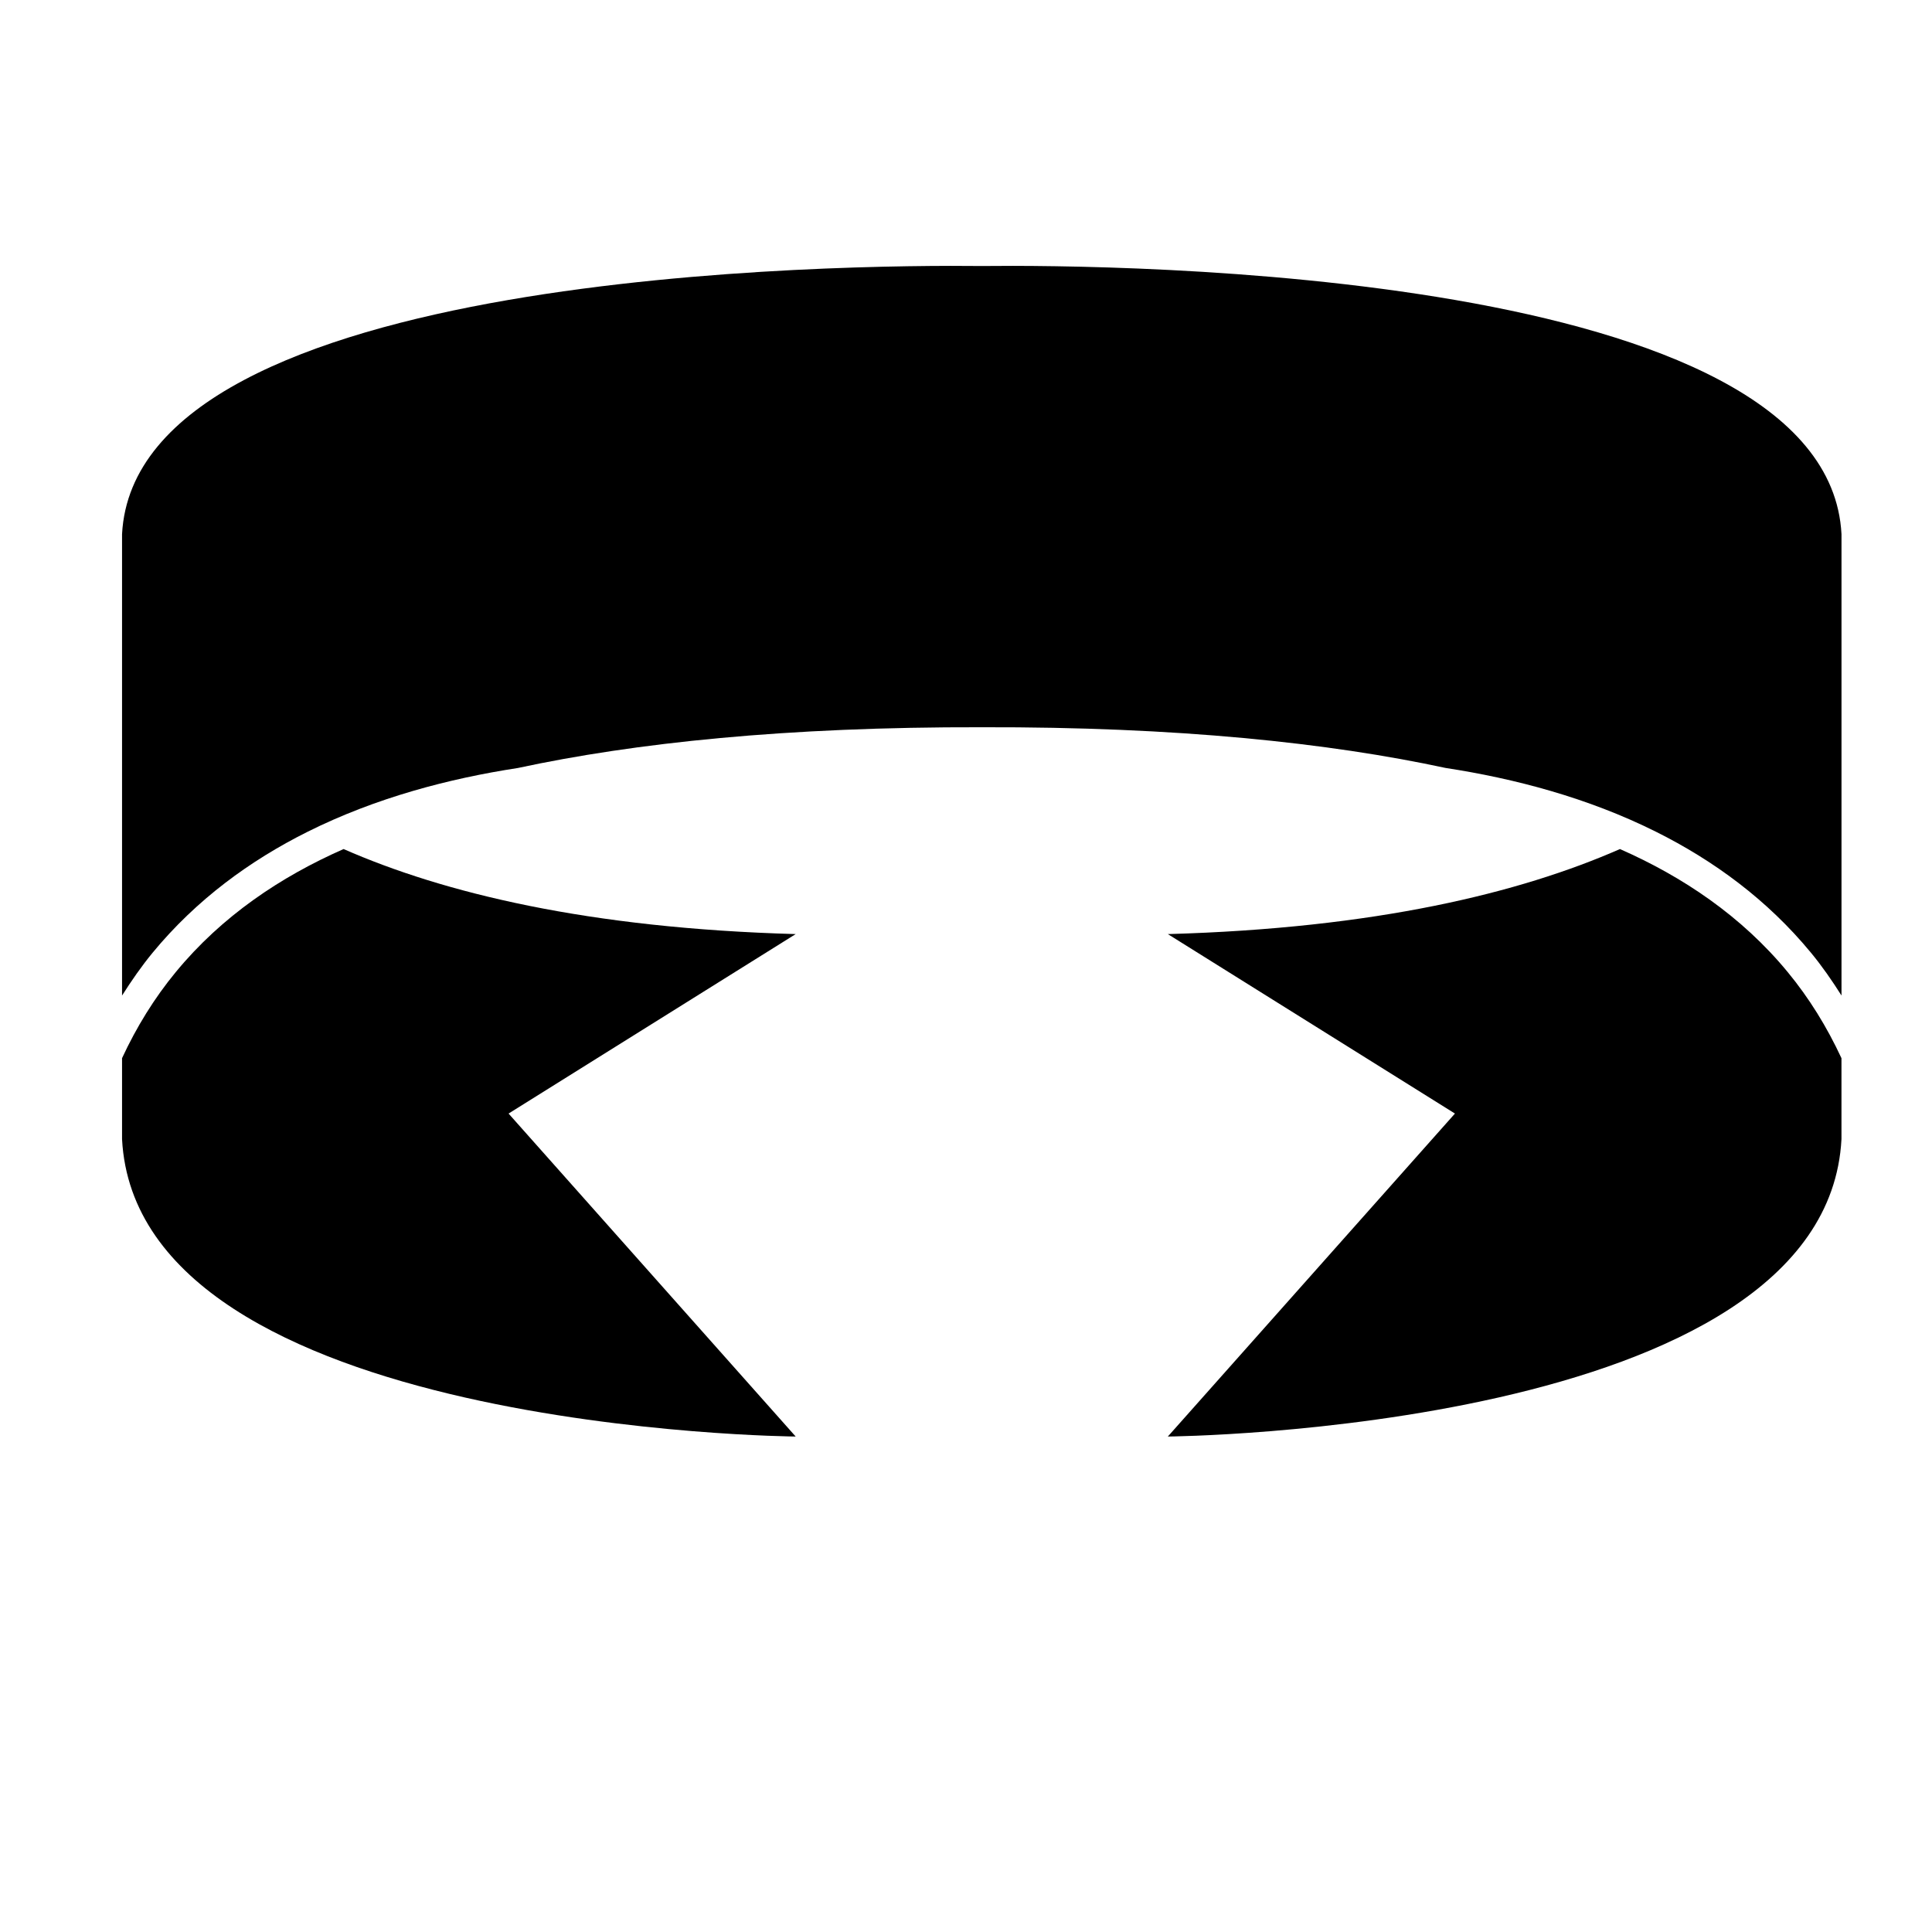 <?xml version="1.0" encoding="iso-8859-1"?>
<!-- Generator: Adobe Illustrator 17.0.0, SVG Export Plug-In . SVG Version: 6.00 Build 0)  -->
<!DOCTYPE svg PUBLIC "-//W3C//DTD SVG 1.1//EN" "http://www.w3.org/Graphics/SVG/1.1/DTD/svg11.dtd">
<svg version="1.1" id="Capa_1" xmlns="http://www.w3.org/2000/svg" xmlns:xlink="http://www.w3.org/1999/xlink" x="0px" y="0px"
	 width="64px" height="64px" viewBox="0 0 64 64" style="enable-background:new 0 0 64 64;" xml:space="preserve">
<path d="M32.522,8.812c-4.37-0.048-28.017,0.097-28.479,8.883v3.736v11.548c0.311-0.49,0.641-0.967,1.01-1.416
	c1.452-1.762,3.232-3.059,5.133-4.008c2.266-1.132,4.703-1.767,6.963-2.113c3.87-0.832,8.884-1.367,15.374-1.351
	c6.486-0.017,11.499,0.518,15.367,1.349c2.262,0.346,4.701,0.981,6.969,2.114c1.901,0.949,3.68,2.245,5.133,4.008
	c0.37,0.448,0.699,0.926,1.01,1.416V21.431v-3.736C60.539,8.909,36.892,8.764,32.522,8.812z"/>
<path d="M61.001,37.736v-2.682c-0.481-1.035-1.07-1.991-1.783-2.855c-1.53-1.857-3.48-3.16-5.555-4.073
	c-3.316,1.455-8.096,2.624-14.977,2.817l9.511,5.945l-9.511,10.699C38.686,47.586,60.492,47.416,61.001,37.736z"/>
<path d="M11.382,28.126c-2.078,0.914-4.03,2.217-5.56,4.076c-0.711,0.863-1.299,1.817-1.779,2.851v2.683
	c0.51,9.681,22.315,9.851,22.315,9.851l-9.511-10.699l9.511-5.945C19.477,30.749,14.697,29.581,11.382,28.126z"/>
</svg>
